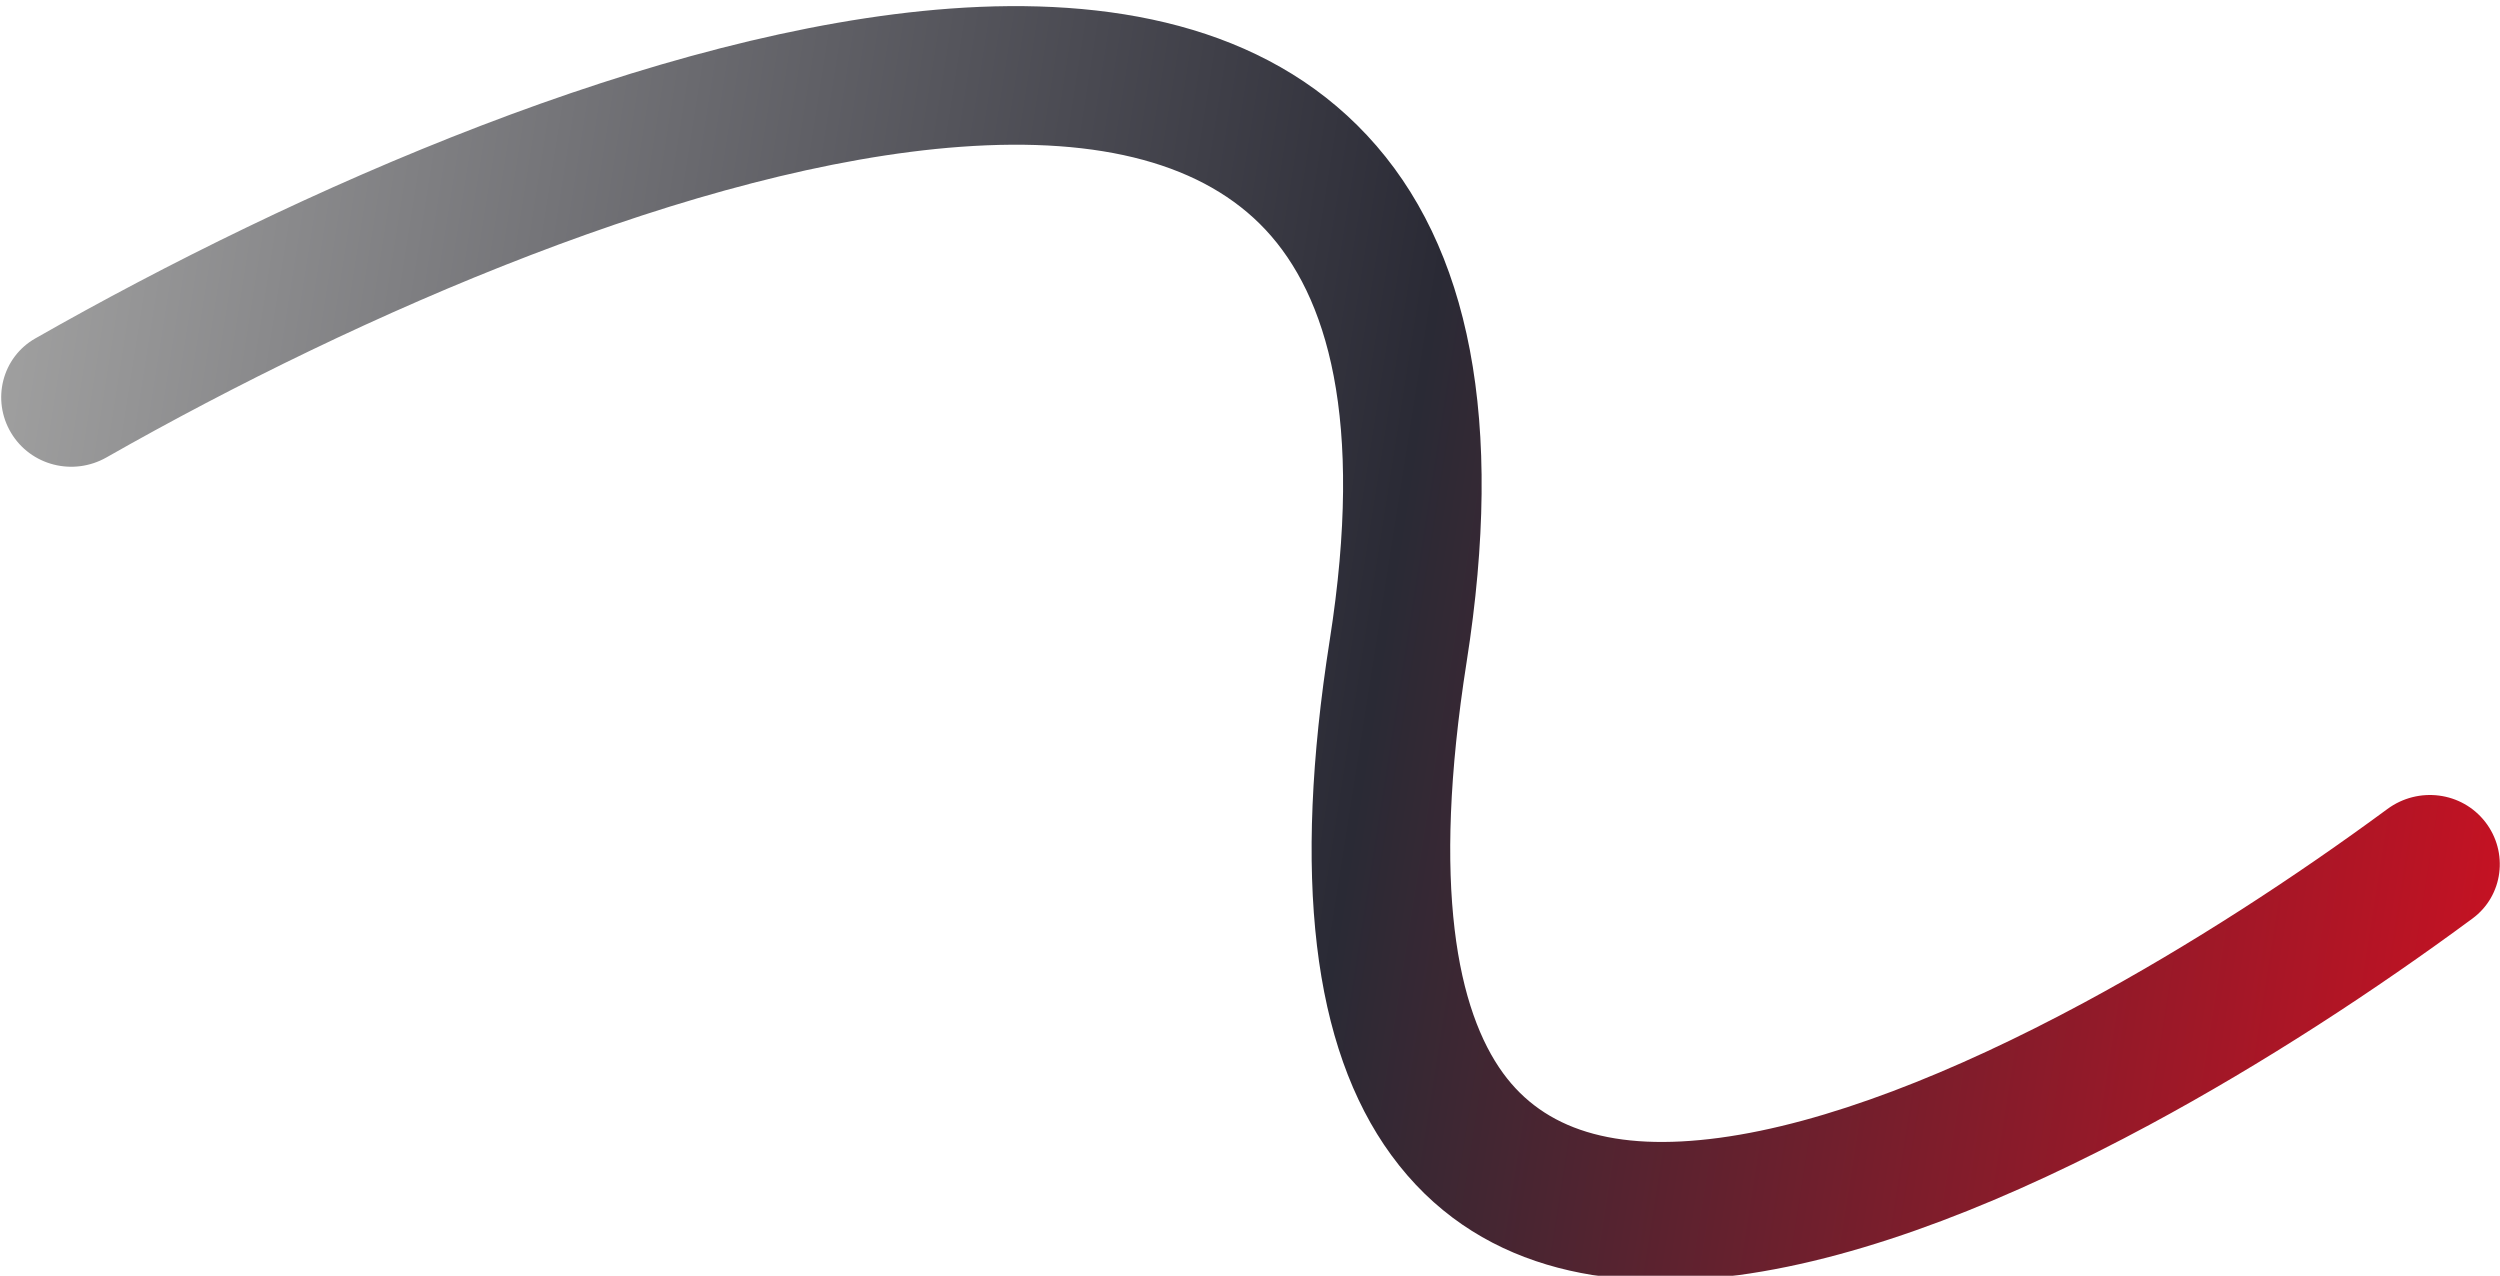 <?xml version="1.0" encoding="UTF-8"?> <svg xmlns="http://www.w3.org/2000/svg" width="1981" height="1011" viewBox="0 0 1981 1011" fill="none"><g filter="url(#filter0_i_35_1328)"><path fill-rule="evenodd" clip-rule="evenodd" d="M1651.08 790.654C1735.79 745.06 1819.18 690.525 1891.82 637.03C1916.25 619.044 1950.71 623.335 1969.31 647.291C1987.91 671.248 1983.62 705.799 1959.22 723.814C1882.52 780.435 1793.93 838.511 1703.14 887.377C1595.33 945.408 1480.52 992.589 1377.01 1006.49C1273.21 1020.43 1168.41 1001.73 1102.38 911.217C1039.86 825.523 1024.26 690.313 1053.67 503.293C1081.4 326.974 1051.31 230.006 1002.94 178.187C954.362 126.136 872.929 104.124 761.005 112.345C553.597 127.581 285.954 243.837 84.349 358.464C57.98 373.456 24.323 364.997 8.756 338.964C-6.811 312.931 1.6 279.188 27.956 264.172C234.887 146.273 520.596 19.865 752.958 2.797C878.432 -6.42 1001.29 15.433 1083.24 103.238C1165.41 191.275 1192.09 330.153 1162.18 520.358C1133.95 699.862 1155.3 797.382 1191.12 846.48C1223.42 890.757 1278.33 908.912 1362.39 897.623C1446.74 886.295 1547.95 846.164 1651.08 790.654Z" fill="url(#paint0_linear_35_1328)"></path></g><defs><filter id="filter0_i_35_1328" x="0.956" y="0.848" width="1979.88" height="1013.79" filterUnits="userSpaceOnUse" color-interpolation-filters="sRGB"><feFlood flood-opacity="0" result="BackgroundImageFix"></feFlood><feBlend mode="normal" in="SourceGraphic" in2="BackgroundImageFix" result="shape"></feBlend><feColorMatrix in="SourceAlpha" type="matrix" values="0 0 0 0 0 0 0 0 0 0 0 0 0 0 0 0 0 0 127 0" result="hardAlpha"></feColorMatrix><feOffset dy="4"></feOffset><feGaussianBlur stdDeviation="19.5"></feGaussianBlur><feComposite in2="hardAlpha" operator="arithmetic" k2="-1" k3="1"></feComposite><feColorMatrix type="matrix" values="0 0 0 0 1 0 0 0 0 1 0 0 0 0 1 0 0 0 0.25 0"></feColorMatrix><feBlend mode="normal" in2="shape" result="effect1_innerShadow_35_1328"></feBlend></filter><linearGradient id="paint0_linear_35_1328" x1="1986.36" y1="649.954" x2="-3.942" y2="336.779" gradientUnits="userSpaceOnUse"><stop stop-color="#C41223"></stop><stop offset="0.448" stop-color="#2A2A35"></stop><stop offset="1" stop-color="#9F9F9F"></stop></linearGradient></defs></svg> 